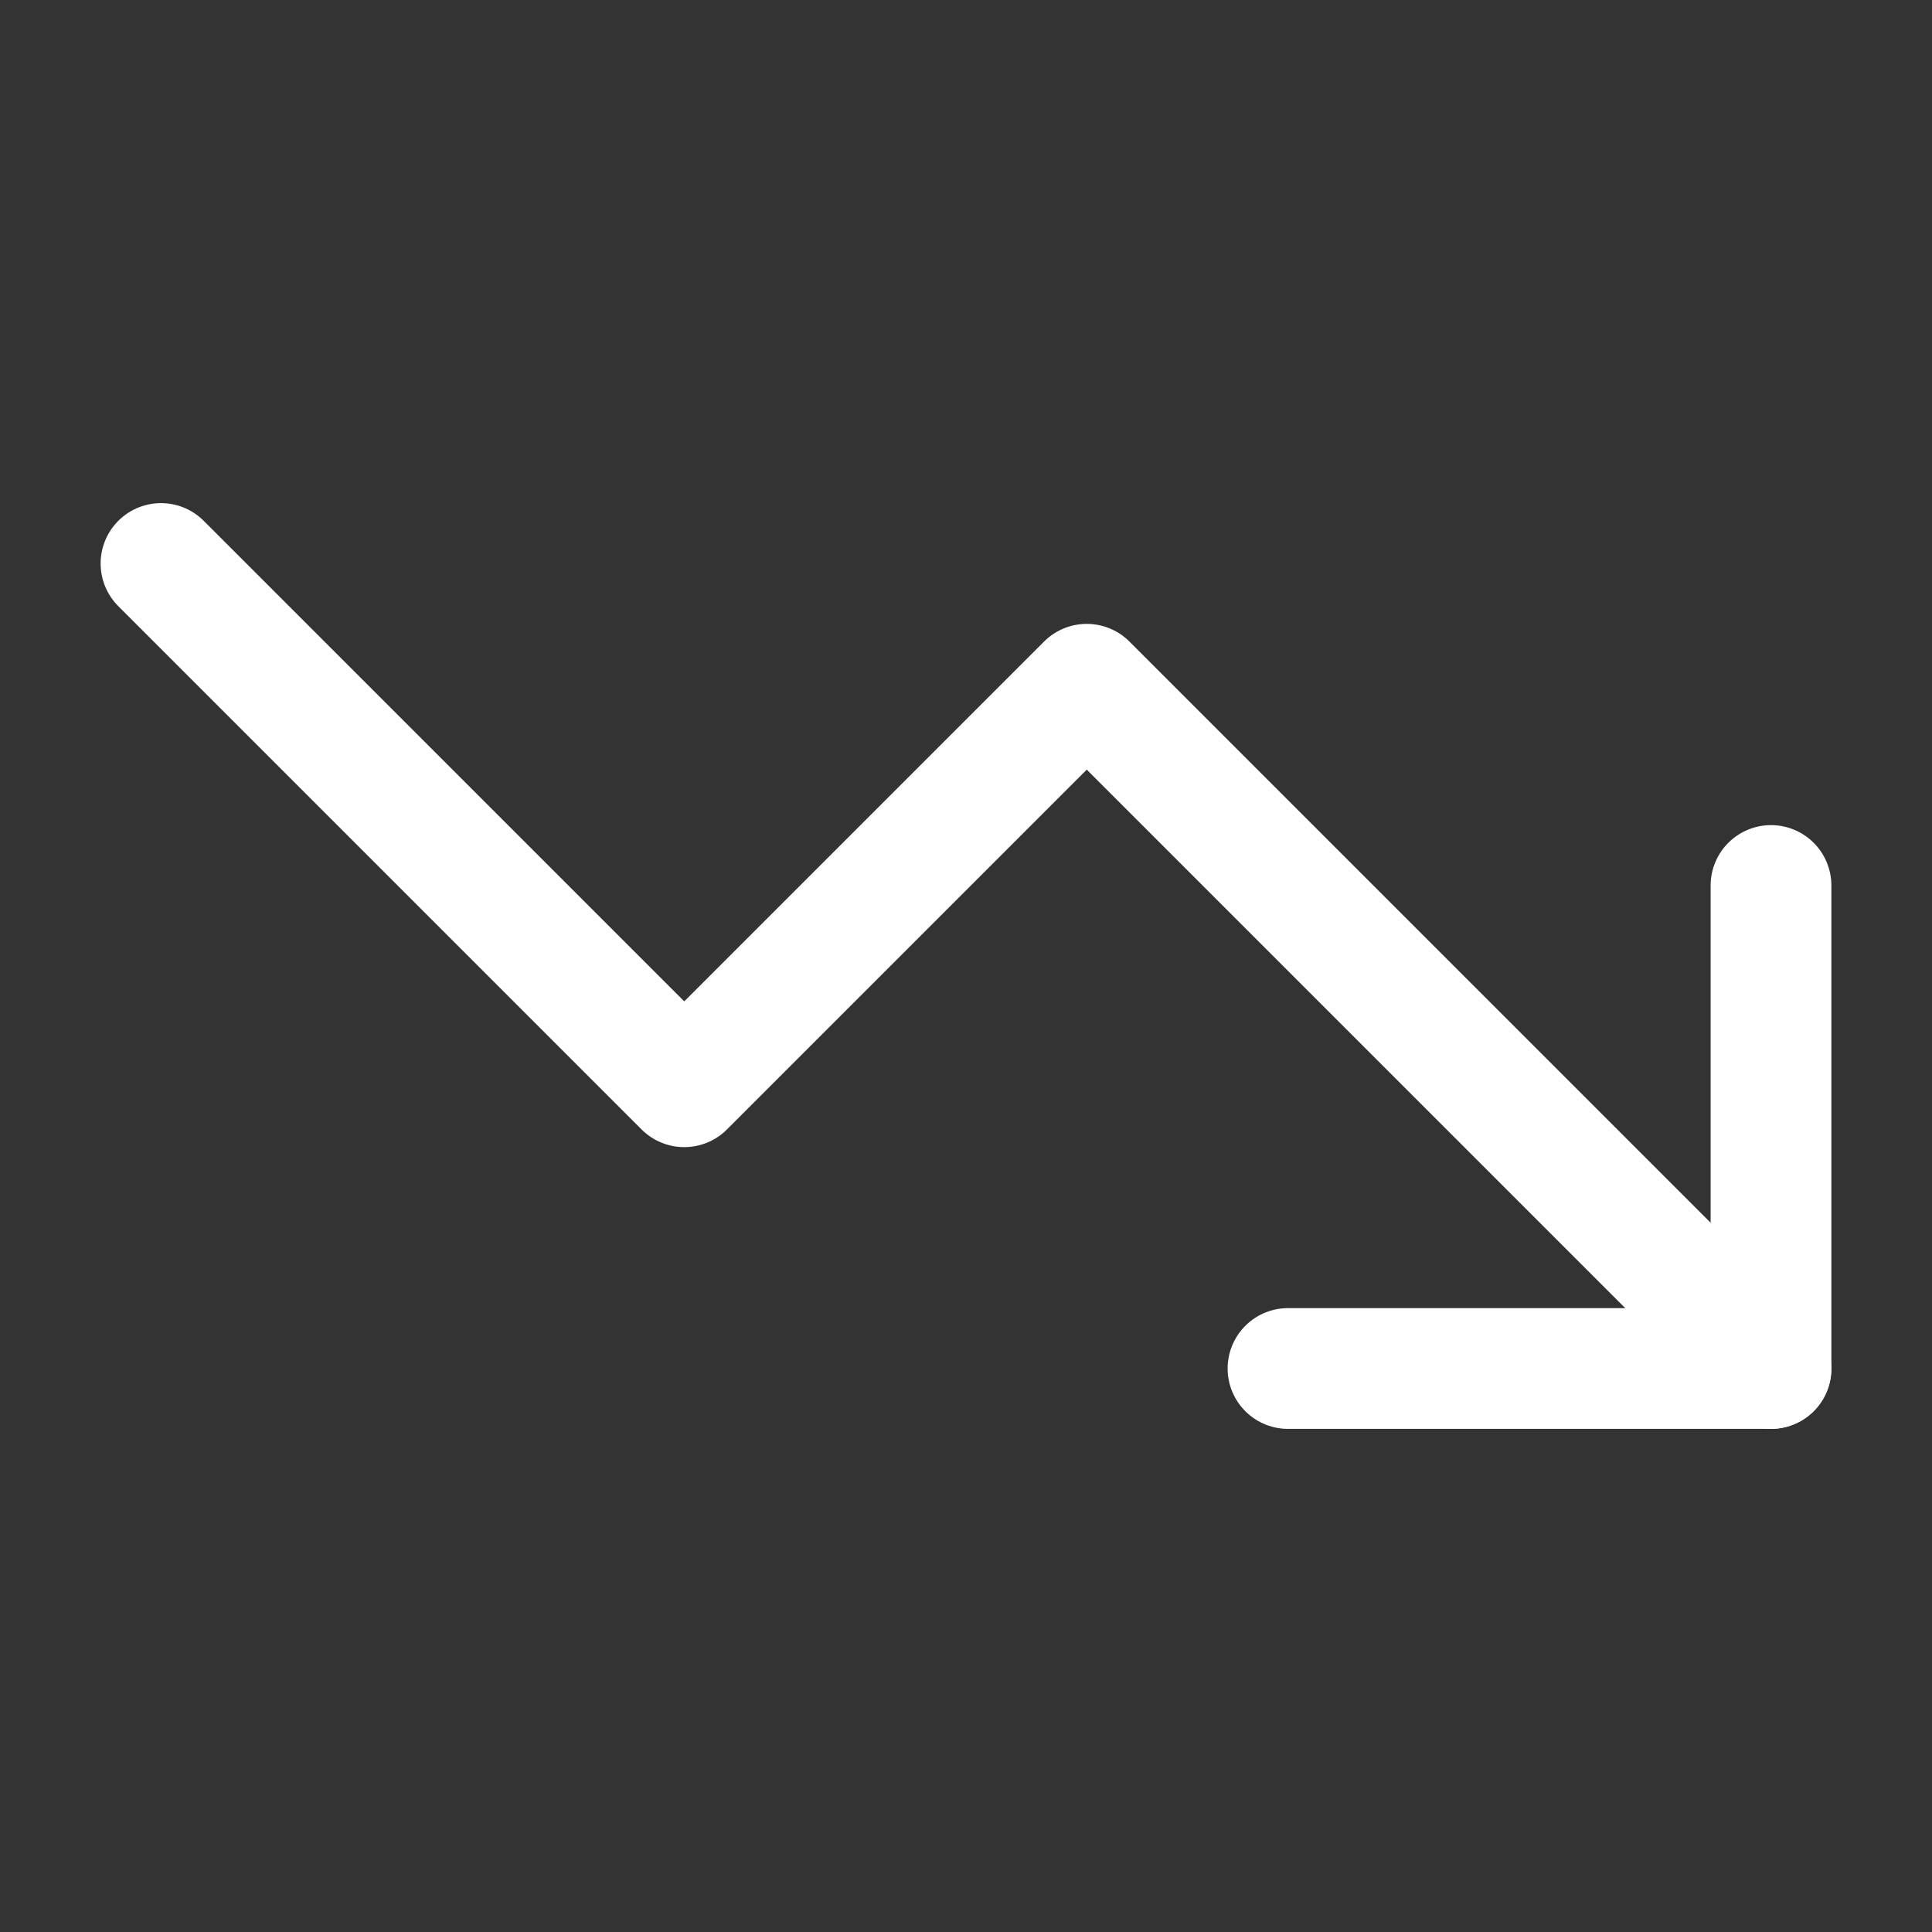 <svg width="24" height="24" viewBox="0 0 24 24" fill="none" xmlns="http://www.w3.org/2000/svg">
<rect x="0" y="0" width="24" height="24" fill="#333333" stroke="none"/>
<path d="M16 17H22V11" stroke="white" stroke-width="1.5" stroke-linecap="round" stroke-linejoin="round"/>
<path d="M22 17L13.5 8.5L8.5 13.5L2 7" stroke="white" stroke-width="1.5" stroke-linecap="round" stroke-linejoin="round"/>
</svg>
